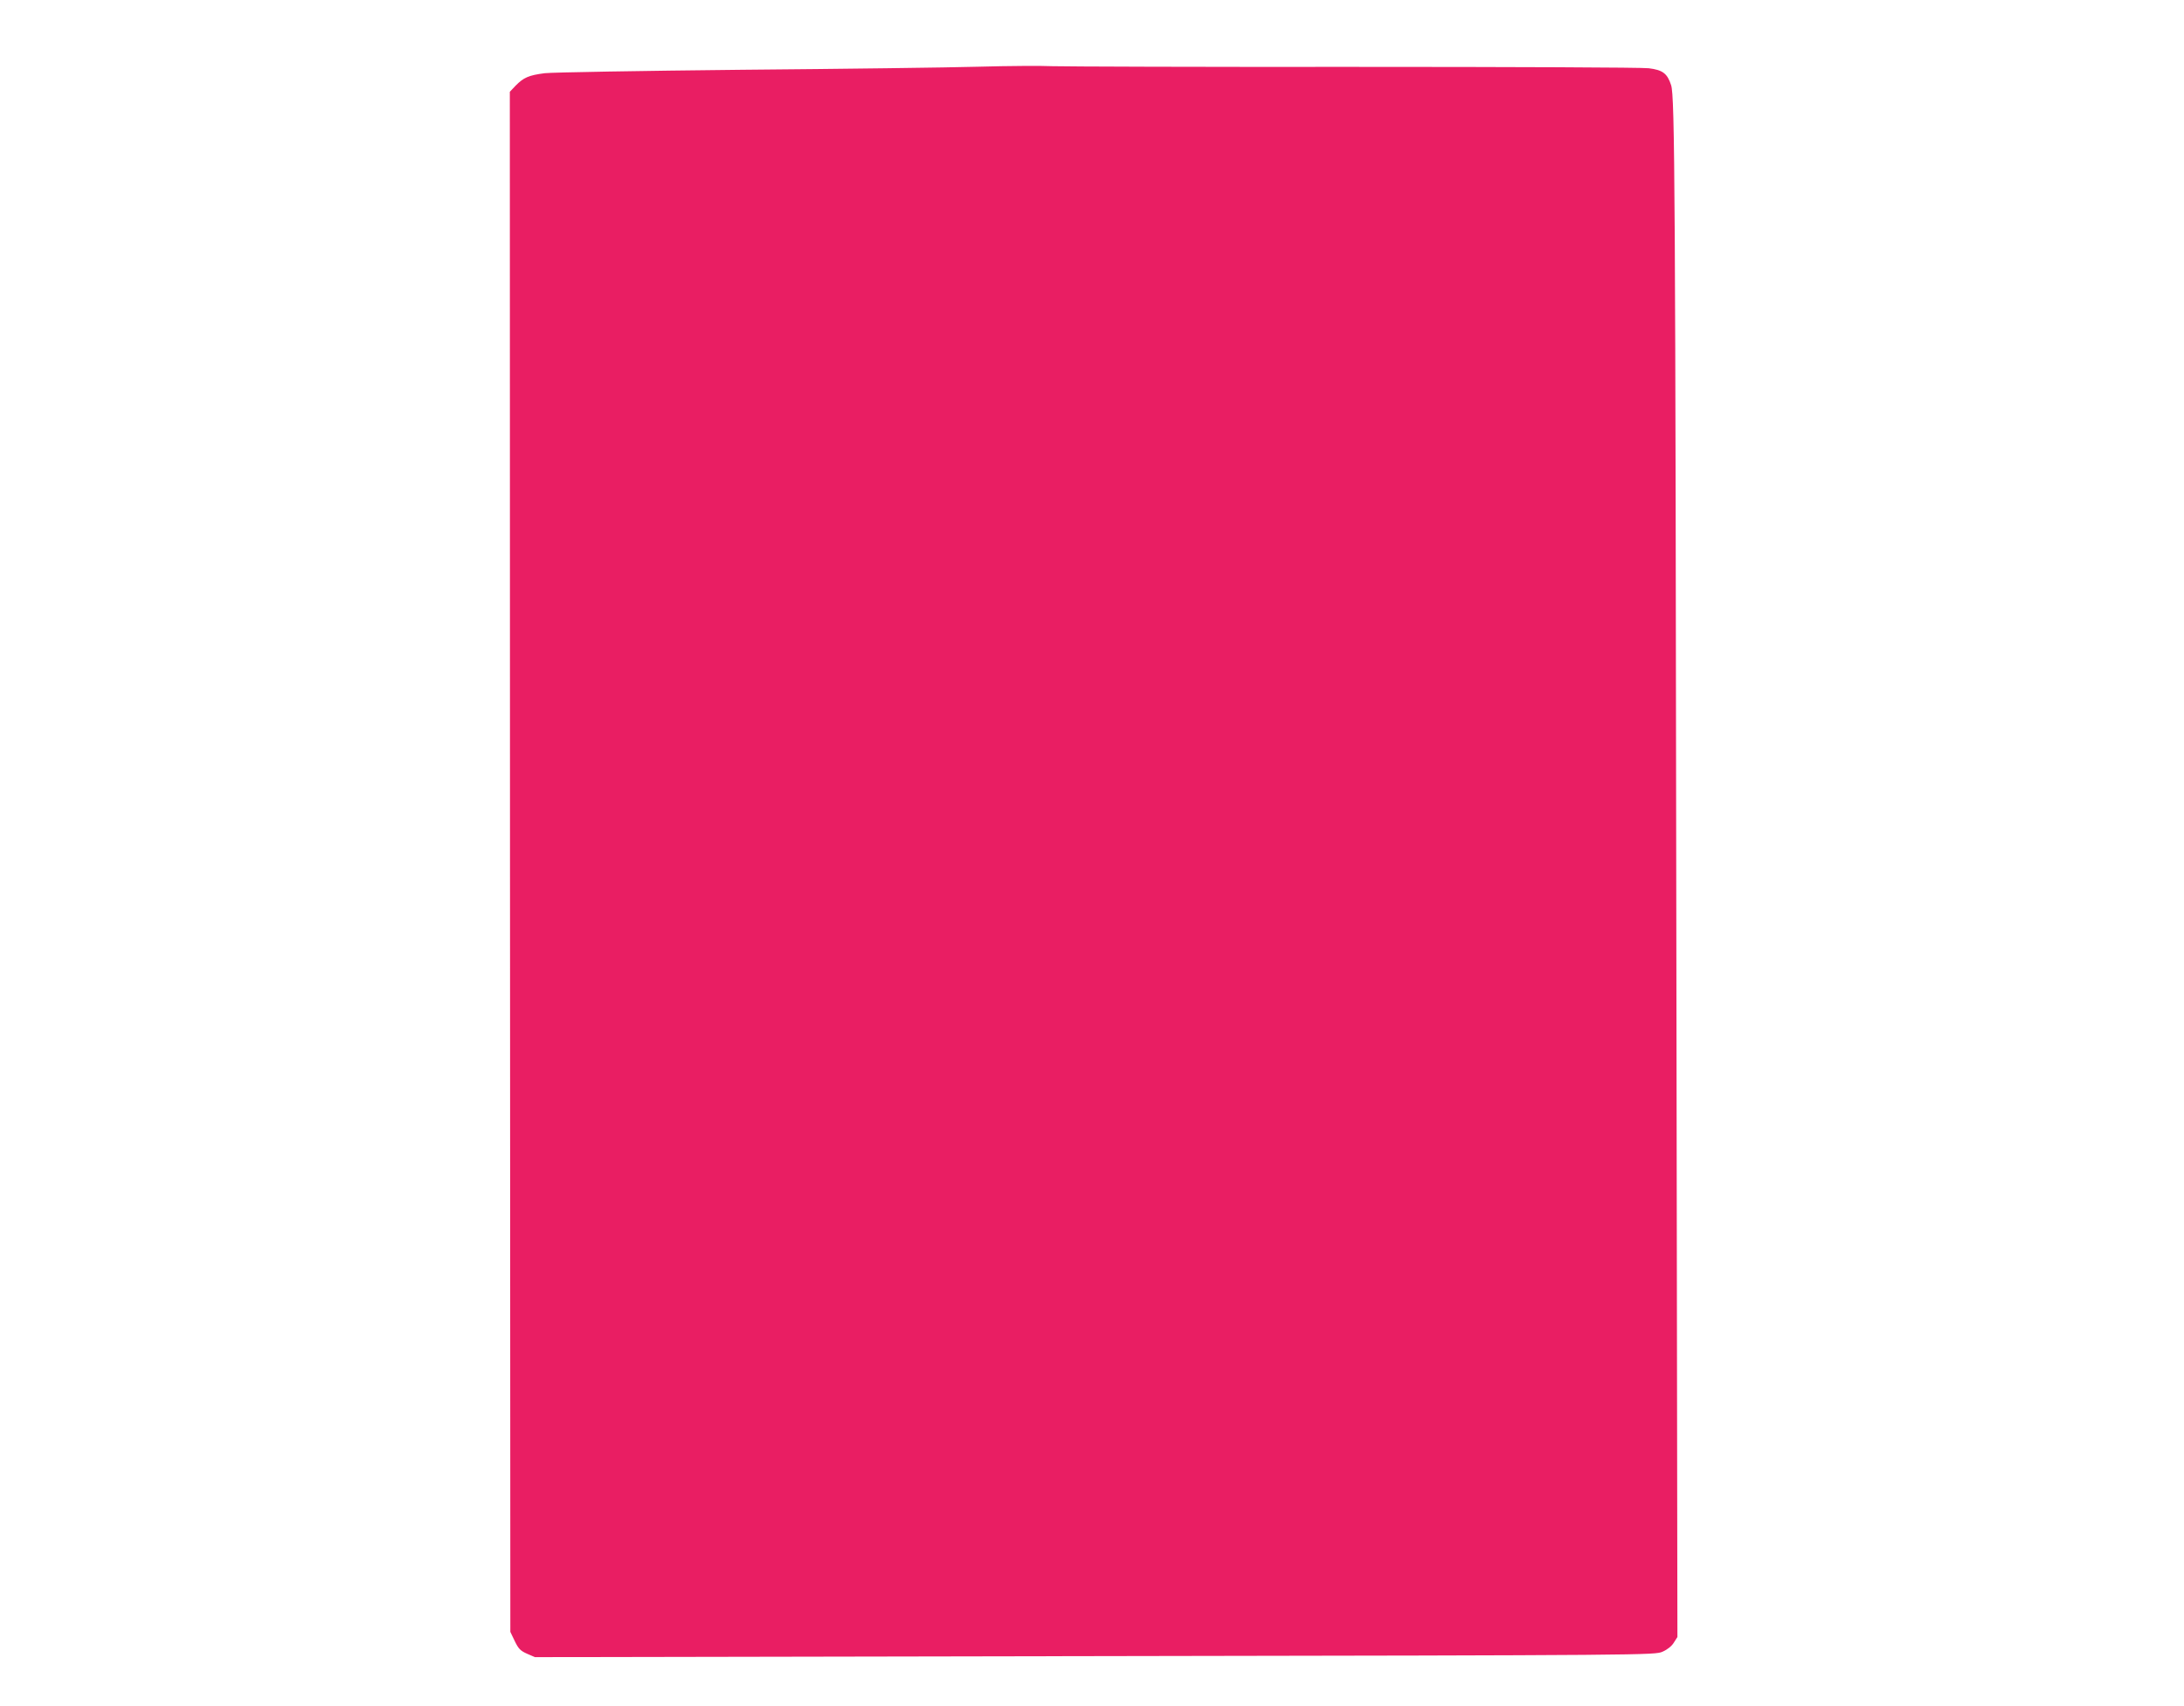 <?xml version="1.0" standalone="no"?>
<!DOCTYPE svg PUBLIC "-//W3C//DTD SVG 20010904//EN"
 "http://www.w3.org/TR/2001/REC-SVG-20010904/DTD/svg10.dtd">
<svg version="1.0" xmlns="http://www.w3.org/2000/svg"
 width="1280pt" height="1000pt" viewBox="0 0 1280 1000"
 preserveAspectRatio="xMidYMid meet">
<g transform="translate(0,1000) scale(0.1,-0.1)"
fill="#e91e63" stroke="none">
<path d="M5735 9609 c-176 -5 -801 -13 -1390 -18 -588 -6 -1107 -15 -1152 -20
-94 -12 -124 -25 -172 -74 l-33 -35 1 -4514 2 -4513 26 -54 c21 -44 33 -57 72
-74 l46 -20 3282 6 c3260 5 3282 6 3327 26 28 12 54 33 66 53 l21 33 -6 3925
c-6 4577 -9 5105 -31 5171 -22 68 -49 89 -131 99 -37 5 -813 8 -1723 8 -910
-1 -1707 2 -1770 4 -63 3 -259 2 -435 -3z"/>
</g>
</svg>
